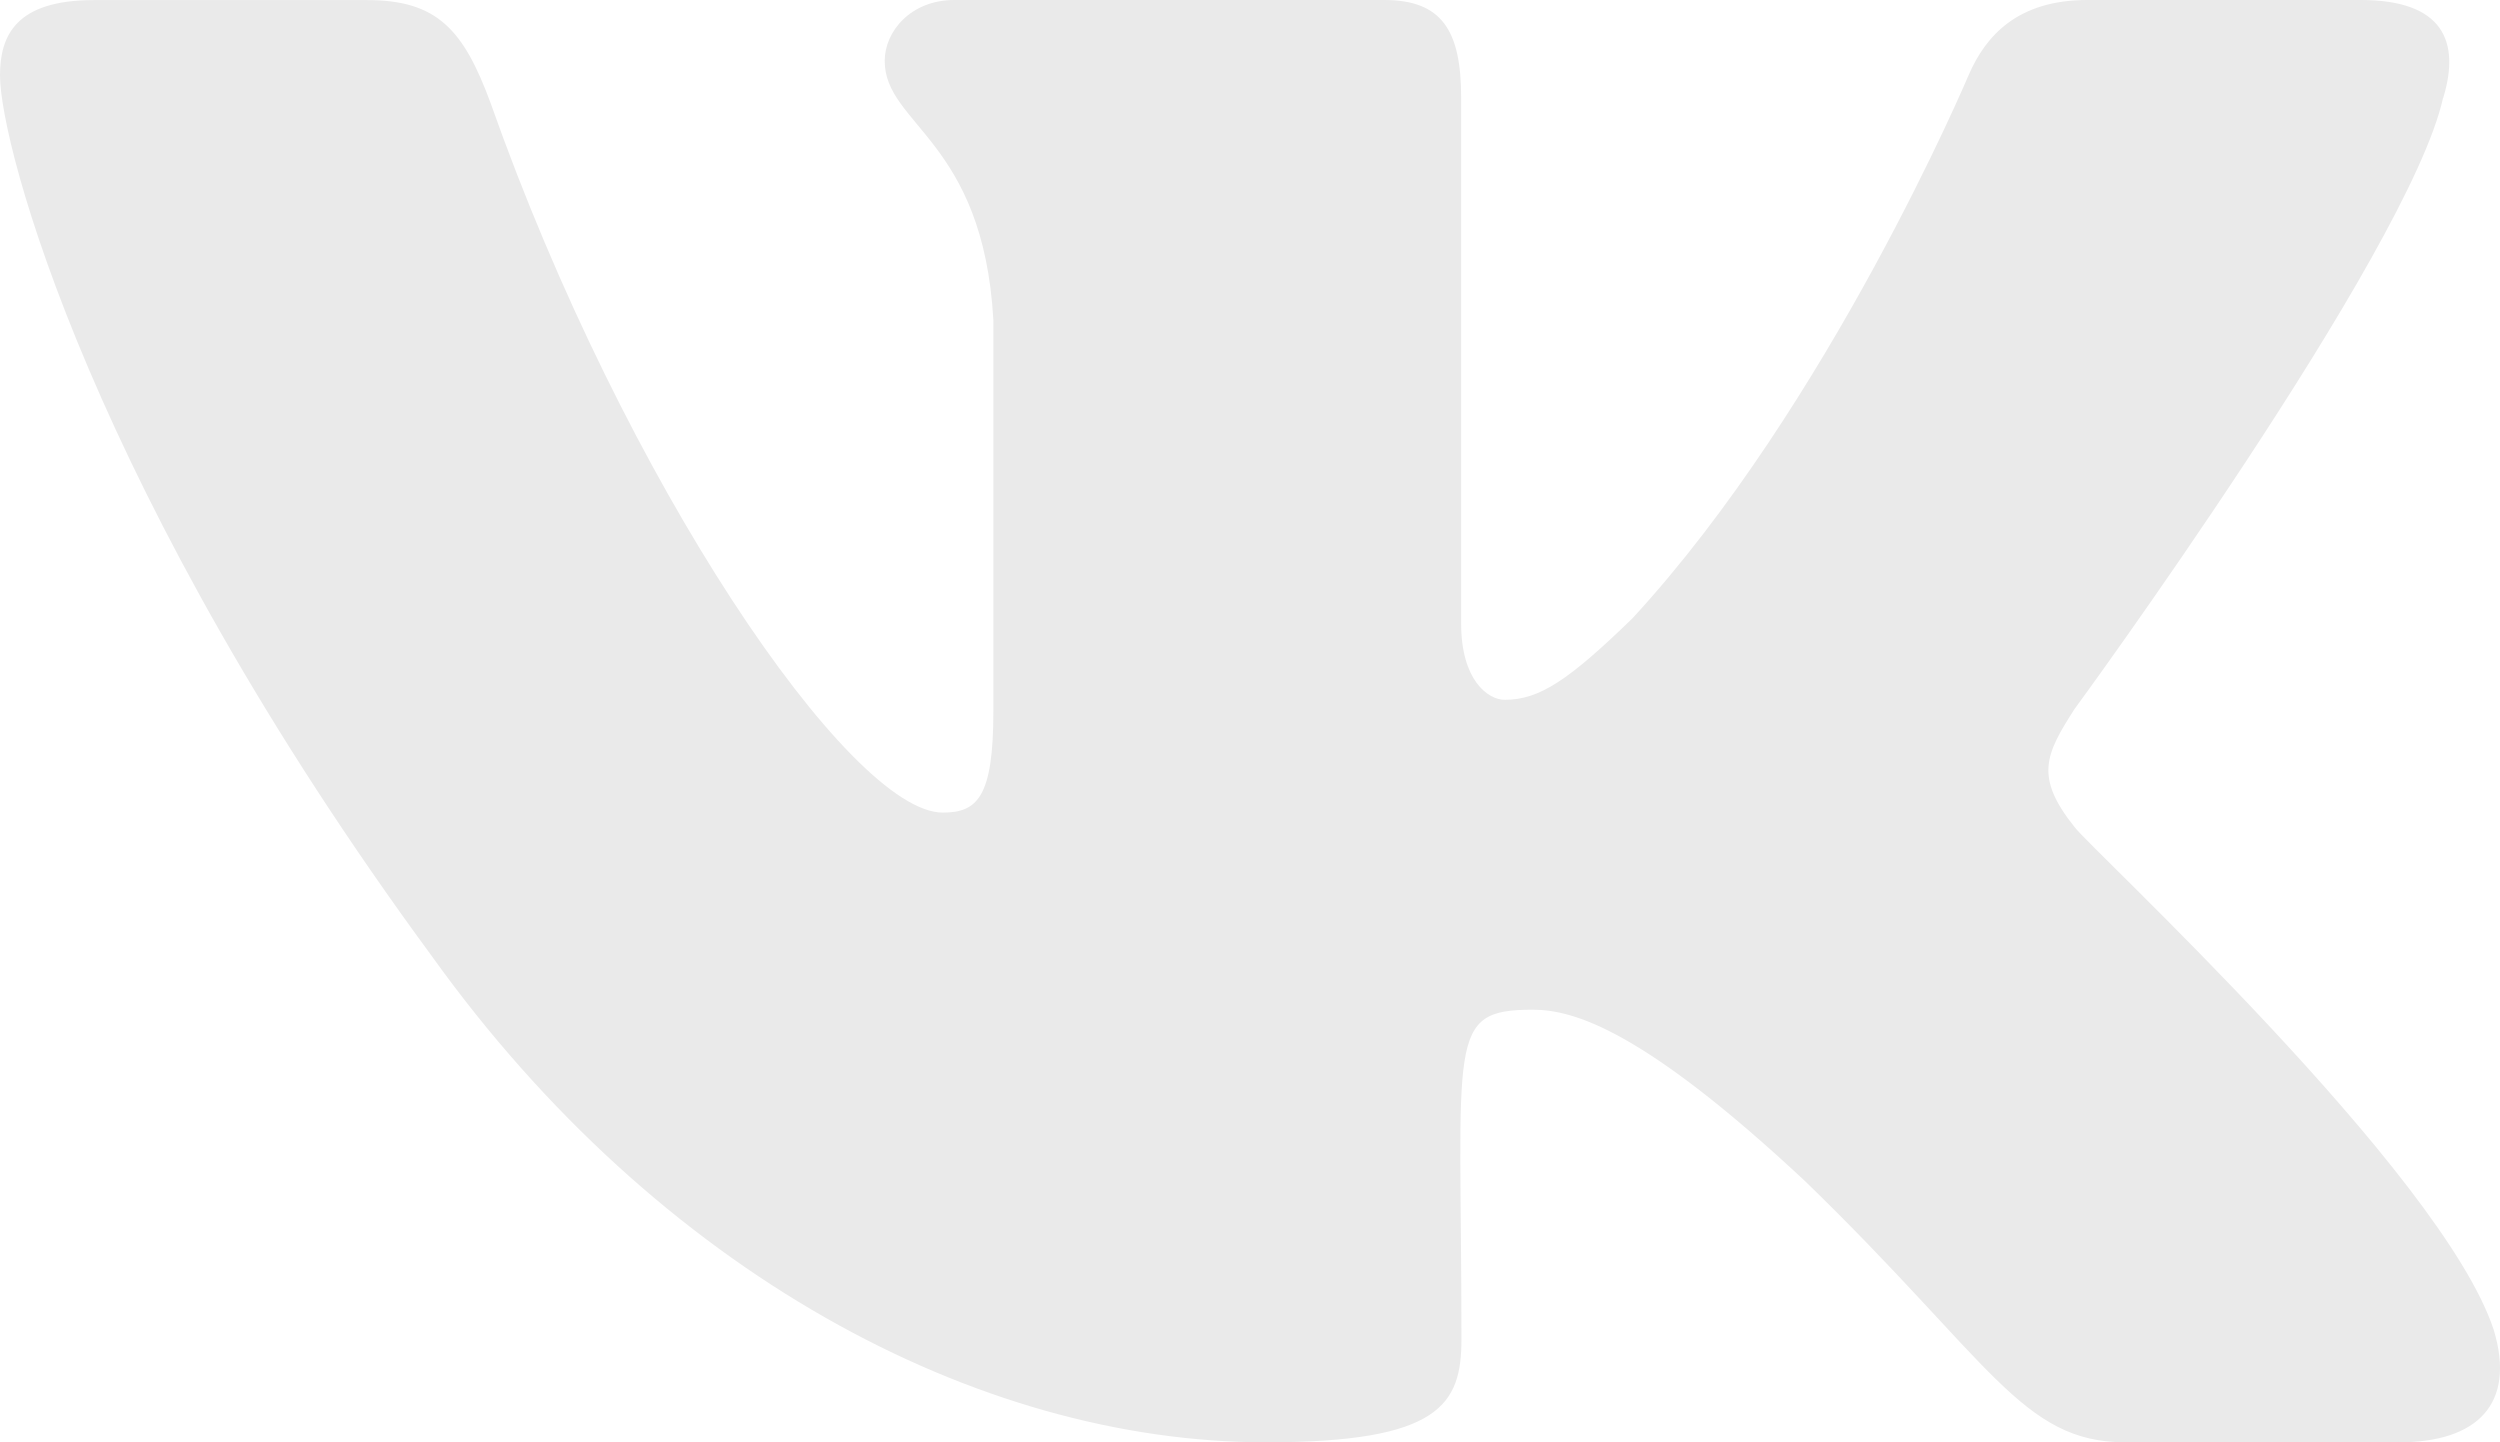 <svg width="26" height="15" viewBox="0 0 26 15" fill="none" xmlns="http://www.w3.org/2000/svg">
<path d="M21.575 8.601C21.155 8.076 21.275 7.843 21.575 7.374C21.581 7.368 25.051 2.626 25.408 1.018L25.41 1.017C25.588 0.431 25.41 0 24.551 0H21.709C20.985 0 20.651 0.37 20.473 0.783C20.473 0.783 19.025 4.21 16.977 6.431C16.317 7.072 16.011 7.278 15.65 7.278C15.473 7.278 15.196 7.072 15.196 6.486V1.017C15.196 0.314 14.994 0 14.395 0H9.925C9.471 0 9.201 0.328 9.201 0.633C9.201 1.3 10.225 1.453 10.331 3.328V7.396C10.331 8.287 10.167 8.451 9.805 8.451C8.838 8.451 6.493 5.011 5.103 1.074C4.822 0.31 4.548 0.001 3.819 0.001H0.975C0.164 0.001 0 0.371 0 0.784C0 1.515 0.966 5.148 4.494 9.948C6.845 13.225 10.155 15 13.167 15C14.978 15 15.199 14.606 15.199 13.928C15.199 10.797 15.035 10.501 15.942 10.501C16.362 10.501 17.086 10.707 18.776 12.287C20.708 14.161 21.025 15 22.106 15H24.949C25.759 15 26.17 14.606 25.934 13.828C25.393 12.192 21.74 8.826 21.575 8.601Z" fill="#EAEAEA"/>
</svg>
